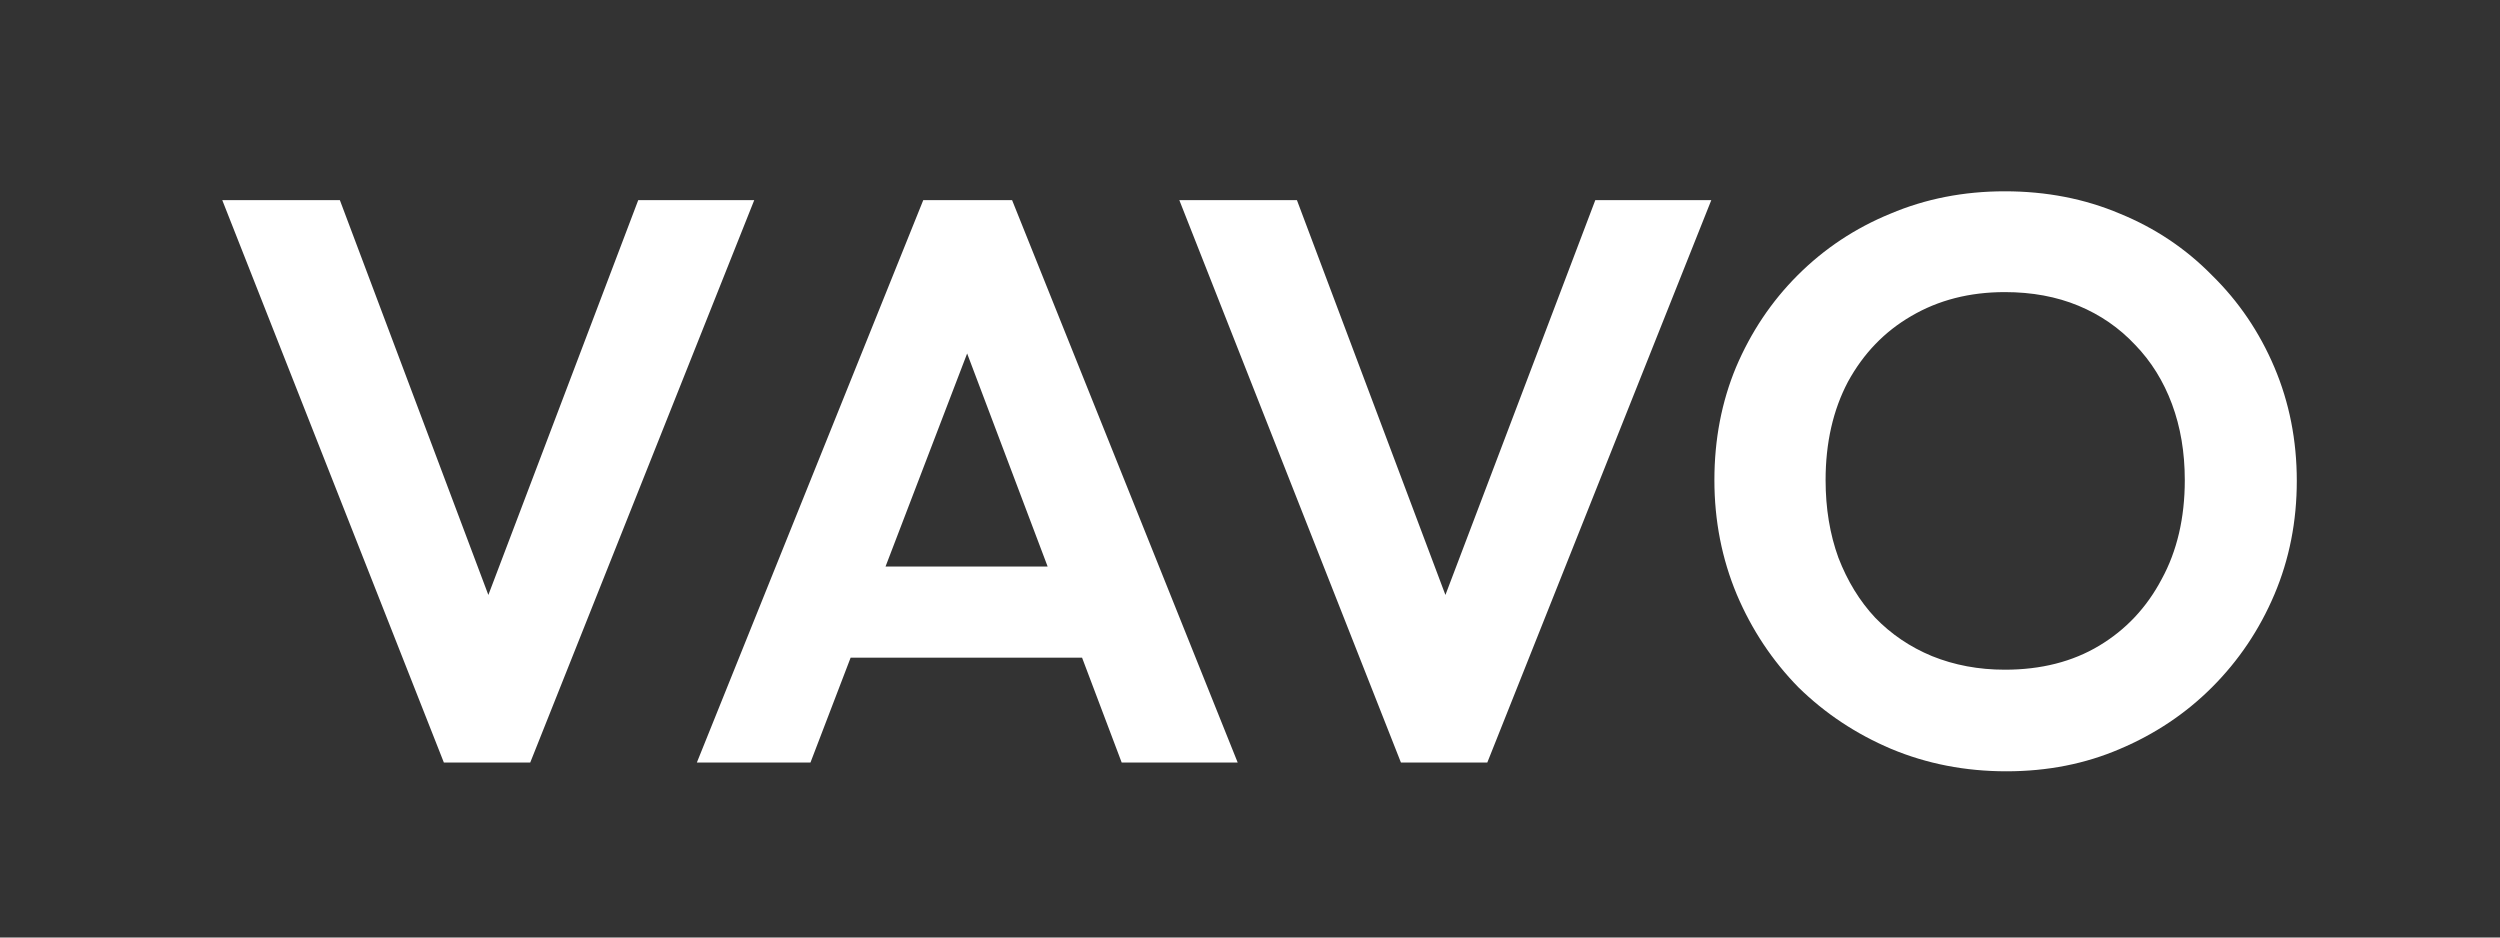 <svg xmlns="http://www.w3.org/2000/svg" fill="none" viewBox="0 0 400 150" height="150" width="400">
<rect x="0" y="0" width="400" height="150" fill="#333333" stroke="none"/>
<g clip-path="url(#clip0_504_2)">
<path fill="white" d="M71.016 122L35.56 32.016H54.376L81.768 104.848H74.472L102.12 32.016H120.68L84.84 122H71.016ZM111.5 122L147.724 32.016H161.932L198.028 122H179.468L151.564 48.144H157.964L129.676 122H111.5ZM130.7 105.232V90.64H179.084V105.232H130.7ZM224.146 122L188.69 32.016H207.506L234.898 104.848H227.602L255.25 32.016H273.81L237.97 122H224.146ZM321.023 123.408C314.452 123.408 308.308 122.213 302.591 119.824C296.959 117.435 292.01 114.149 287.743 109.968C283.562 105.701 280.276 100.752 277.887 95.12C275.498 89.403 274.303 83.301 274.303 76.816C274.303 70.331 275.455 64.315 277.759 58.768C280.148 53.136 283.434 48.229 287.615 44.048C291.882 39.781 296.831 36.496 302.463 34.192C308.095 31.803 314.196 30.608 320.767 30.608C327.423 30.608 333.567 31.803 339.199 34.192C344.831 36.496 349.738 39.781 353.919 44.048C358.186 48.229 361.514 53.136 363.903 58.768C366.292 64.4 367.487 70.459 367.487 76.944C367.487 83.429 366.292 89.488 363.903 95.12C361.514 100.752 358.186 105.701 353.919 109.968C349.738 114.149 344.831 117.435 339.199 119.824C333.652 122.213 327.594 123.408 321.023 123.408ZM320.767 107.152C326.57 107.152 331.604 105.872 335.871 103.312C340.138 100.752 343.466 97.211 345.855 92.688C348.33 88.165 349.567 82.875 349.567 76.816C349.567 72.379 348.884 68.325 347.519 64.656C346.154 60.987 344.191 57.829 341.631 55.184C339.071 52.453 336.042 50.363 332.543 48.912C329.044 47.461 325.119 46.736 320.767 46.736C315.135 46.736 310.143 48.016 305.791 50.576C301.524 53.051 298.154 56.549 295.679 61.072C293.29 65.595 292.095 70.843 292.095 76.816C292.095 81.339 292.778 85.477 294.143 89.232C295.594 92.987 297.556 96.187 300.031 98.832C302.591 101.477 305.62 103.525 309.119 104.976C312.703 106.427 316.586 107.152 320.767 107.152Z"></path>
</g>
<defs>
<clipPath id="clip0_504_2">
<rect fill="white" height="150" width="400"></rect>
</clipPath>
</defs>
</svg>
